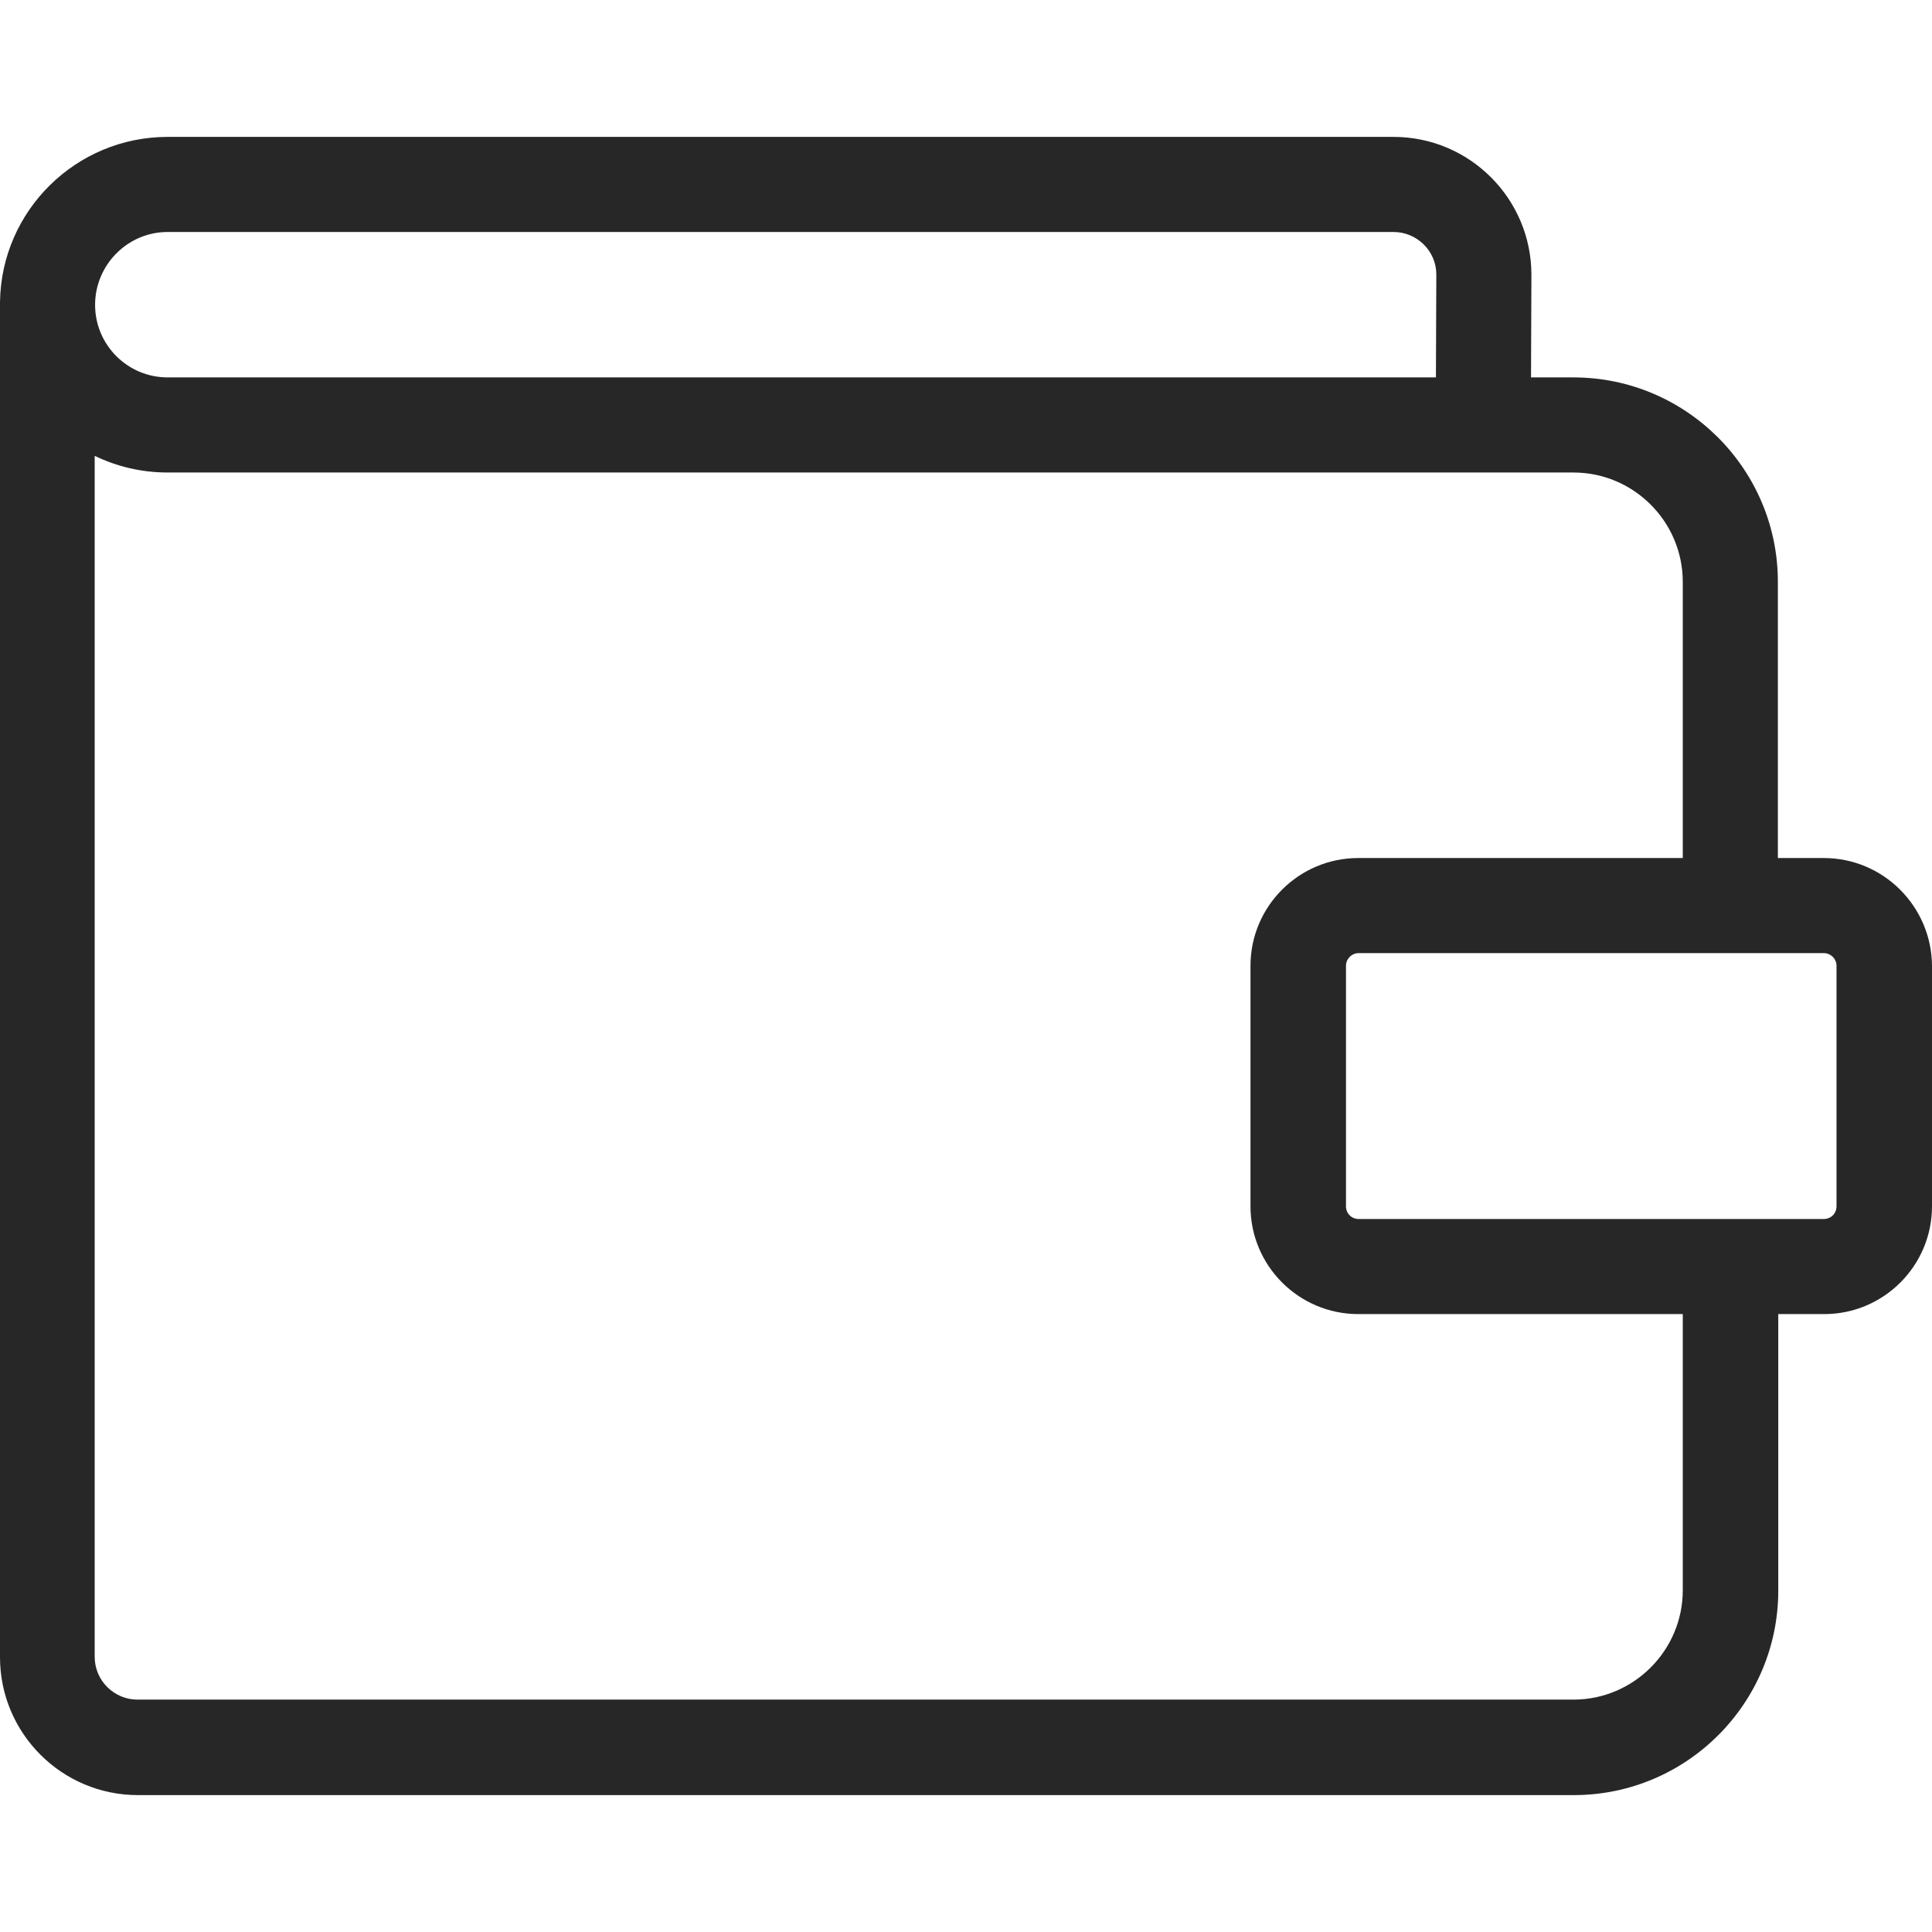 <?xml version="1.0" encoding="UTF-8"?> <svg xmlns="http://www.w3.org/2000/svg" width="224" height="224" viewBox="0 0 224 224" fill="none"> <path d="M211.459 99.482H206.13V67.462C206.13 54.369 195.472 43.757 182.425 43.757H177.509L177.555 31.859C177.555 23.039 170.389 15.872 161.568 15.872H19.432C8.82 15.872 0.138 24.417 0 35.029C0 35.121 0 35.212 0 35.304V192.141C0 200.962 7.167 208.128 15.987 208.128H182.471C195.564 208.128 206.176 197.47 206.176 184.423V152.358H211.505C218.395 152.358 224 146.753 224 139.862V111.977C223.954 105.086 218.349 99.482 211.459 99.482ZM19.432 26.898H161.568C164.279 26.898 166.53 29.103 166.53 31.813L166.484 43.757H19.432C14.793 43.757 11.025 39.99 11.025 35.35C11.025 30.71 14.793 26.898 19.432 26.898ZM195.104 184.377C195.104 191.36 189.408 197.057 182.425 197.057H15.941C13.23 197.057 10.979 194.852 10.979 192.095V52.853C13.552 54.094 16.4 54.783 19.432 54.783H182.425C189.408 54.783 195.104 60.479 195.104 67.462V99.482H157.48C150.589 99.482 144.984 105.086 144.984 111.977V139.862C144.984 146.753 150.589 152.358 157.48 152.358H195.104V184.377ZM212.929 139.862C212.929 140.689 212.285 141.332 211.459 141.332H157.526C156.699 141.332 156.056 140.689 156.056 139.862V111.977C156.056 111.196 156.699 110.507 157.526 110.507H211.459C212.24 110.507 212.929 111.15 212.929 111.977V139.862Z" fill="#272727"></path> </svg> 